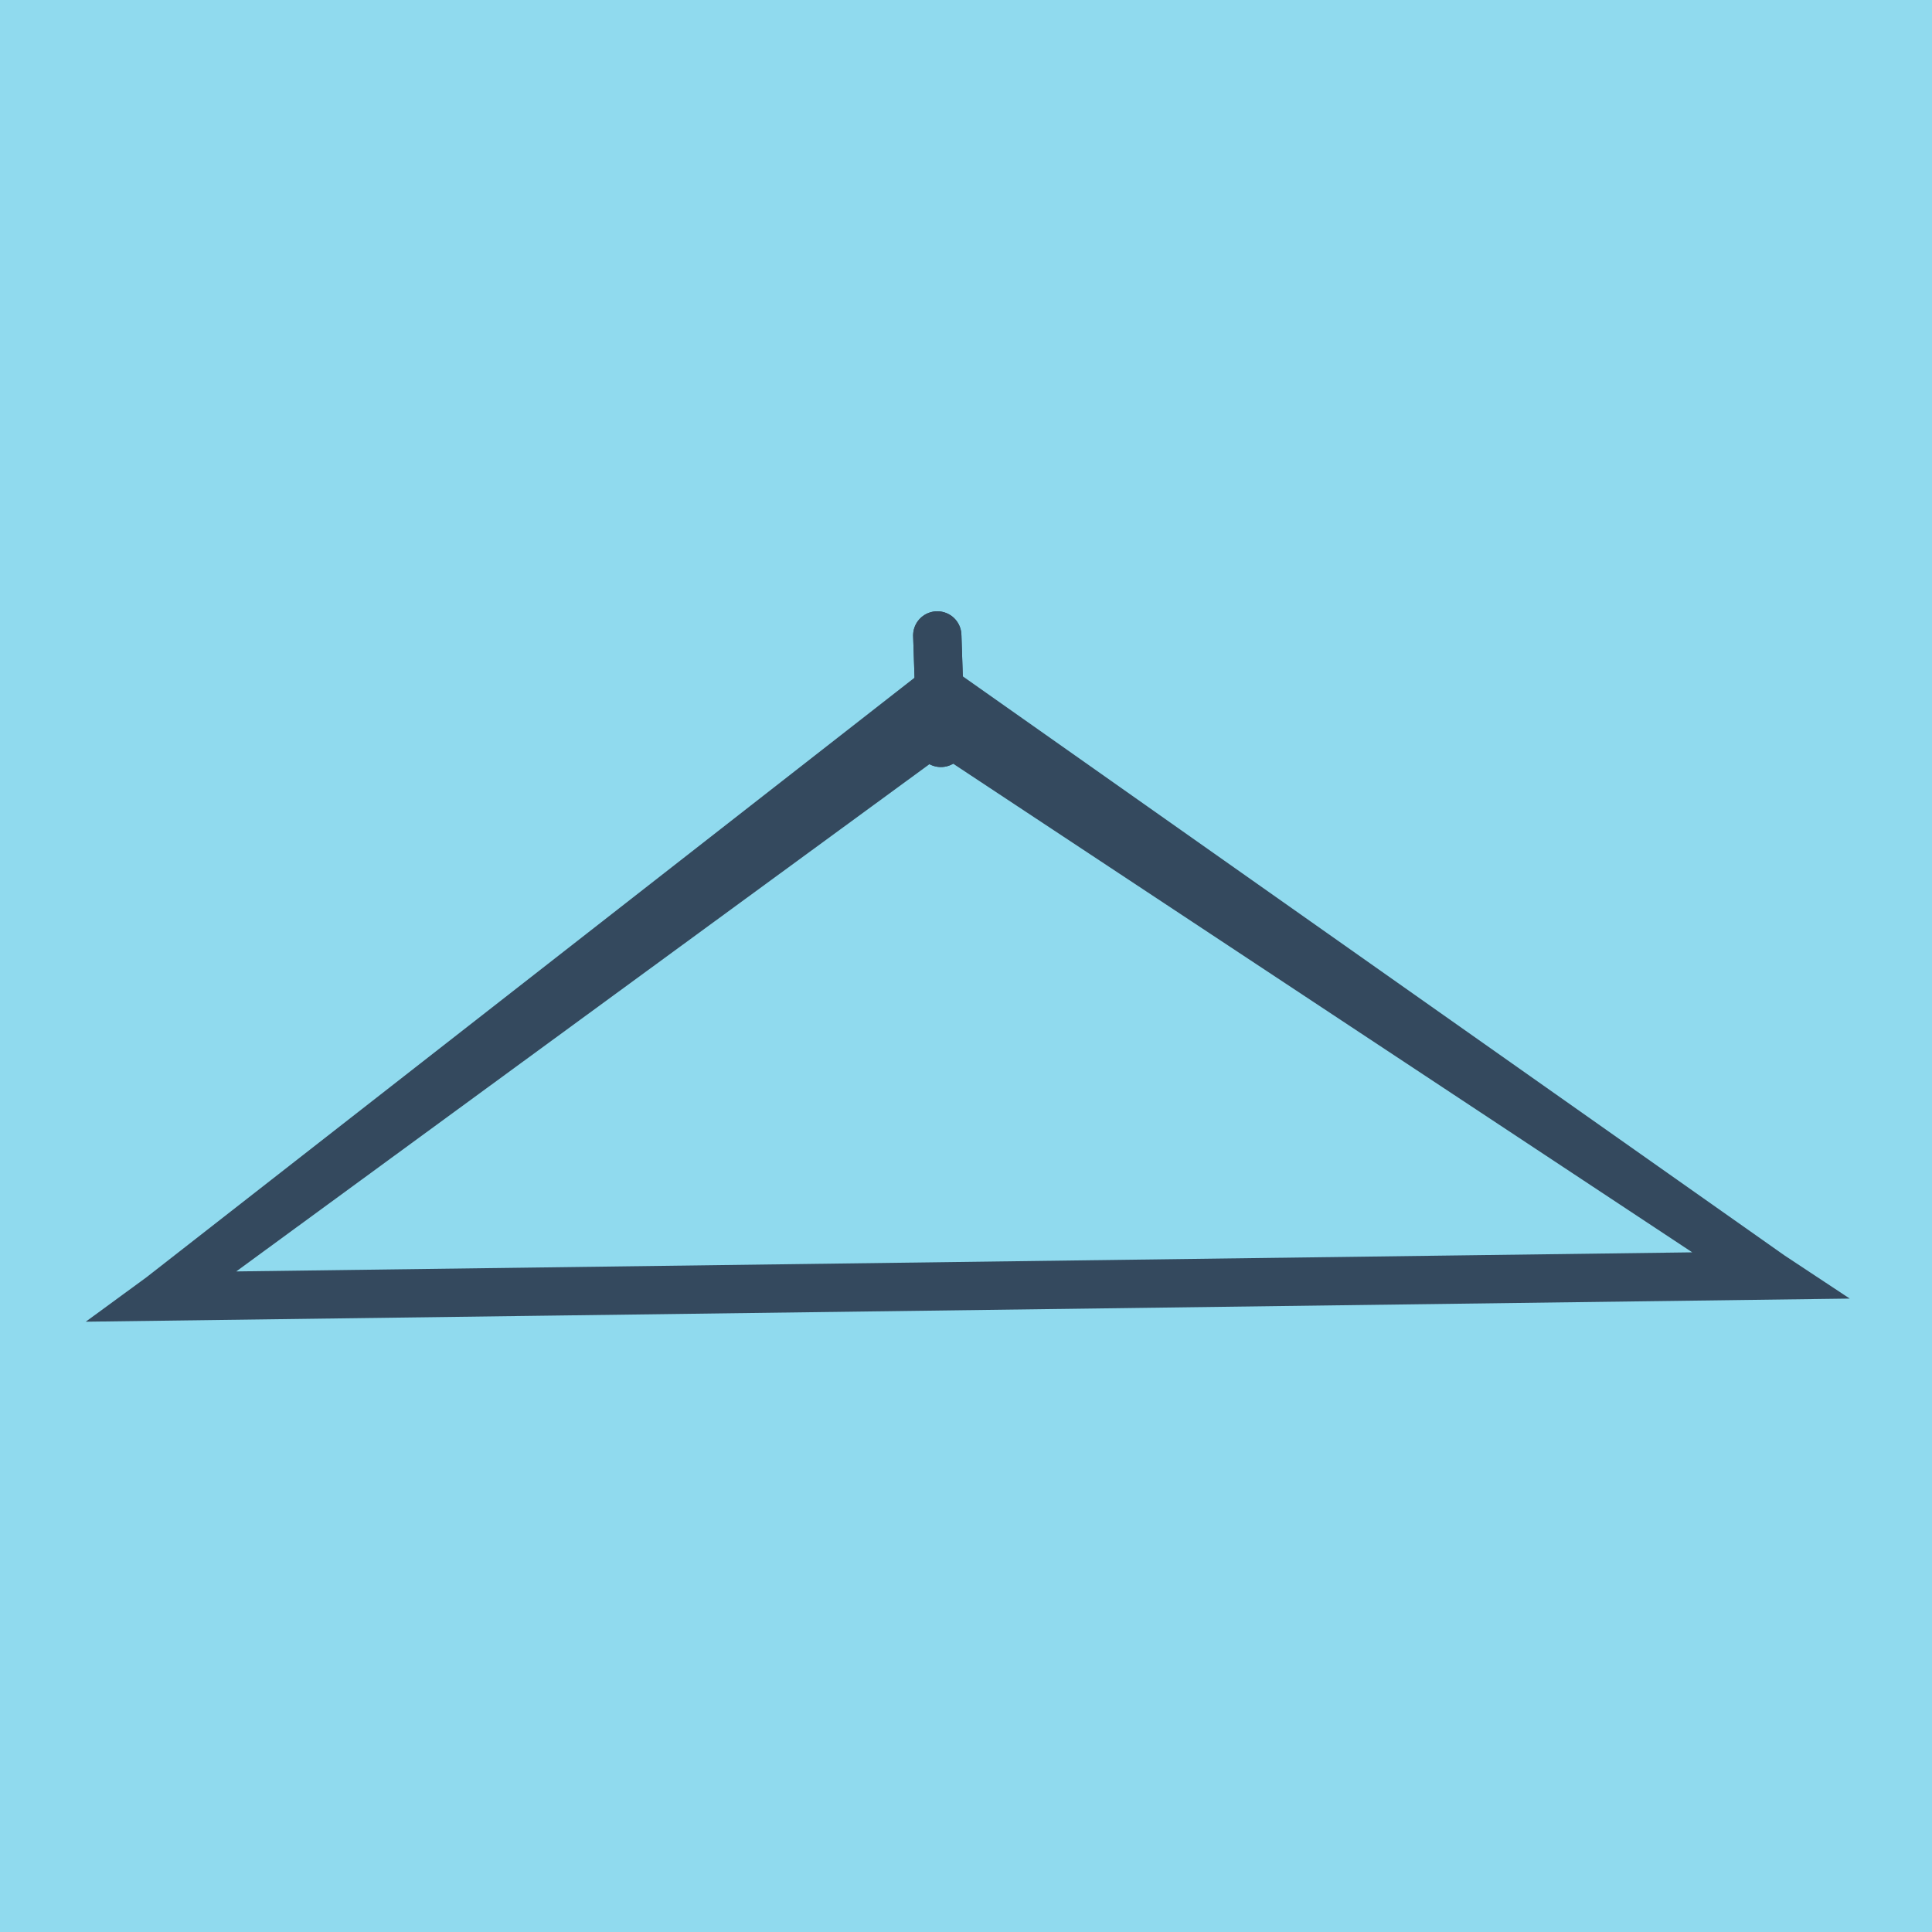 <?xml version="1.0" encoding="utf-8"?>
<!DOCTYPE svg PUBLIC "-//W3C//DTD SVG 1.1//EN" "http://www.w3.org/Graphics/SVG/1.1/DTD/svg11.dtd">
<svg xmlns="http://www.w3.org/2000/svg" xmlns:xlink="http://www.w3.org/1999/xlink" viewBox="-10 -10 120 120" preserveAspectRatio="xMidYMid meet">
	<path style="fill:#90daee" d="M-10-10h120v120H-10z"/>
			<polyline stroke-linecap="round" points="48.216,29.468 48.44,36.142 " style="fill:none;stroke:#34495e;stroke-width: 3px"/>
			<polyline stroke-linecap="round" points="48.216,29.468 48.44,36.142 " style="fill:none;stroke:#34495e;stroke-width: 3px"/>
			<polyline stroke-linecap="round" points="48.328,32.805 0,70.532 100,69.221 48.406,35.112 0,70.532 100,69.221 48.406,35.112 0,70.532 100,69.221 48.328,32.805 " style="fill:none;stroke:#34495e;stroke-width: 3px"/>
	</svg>
